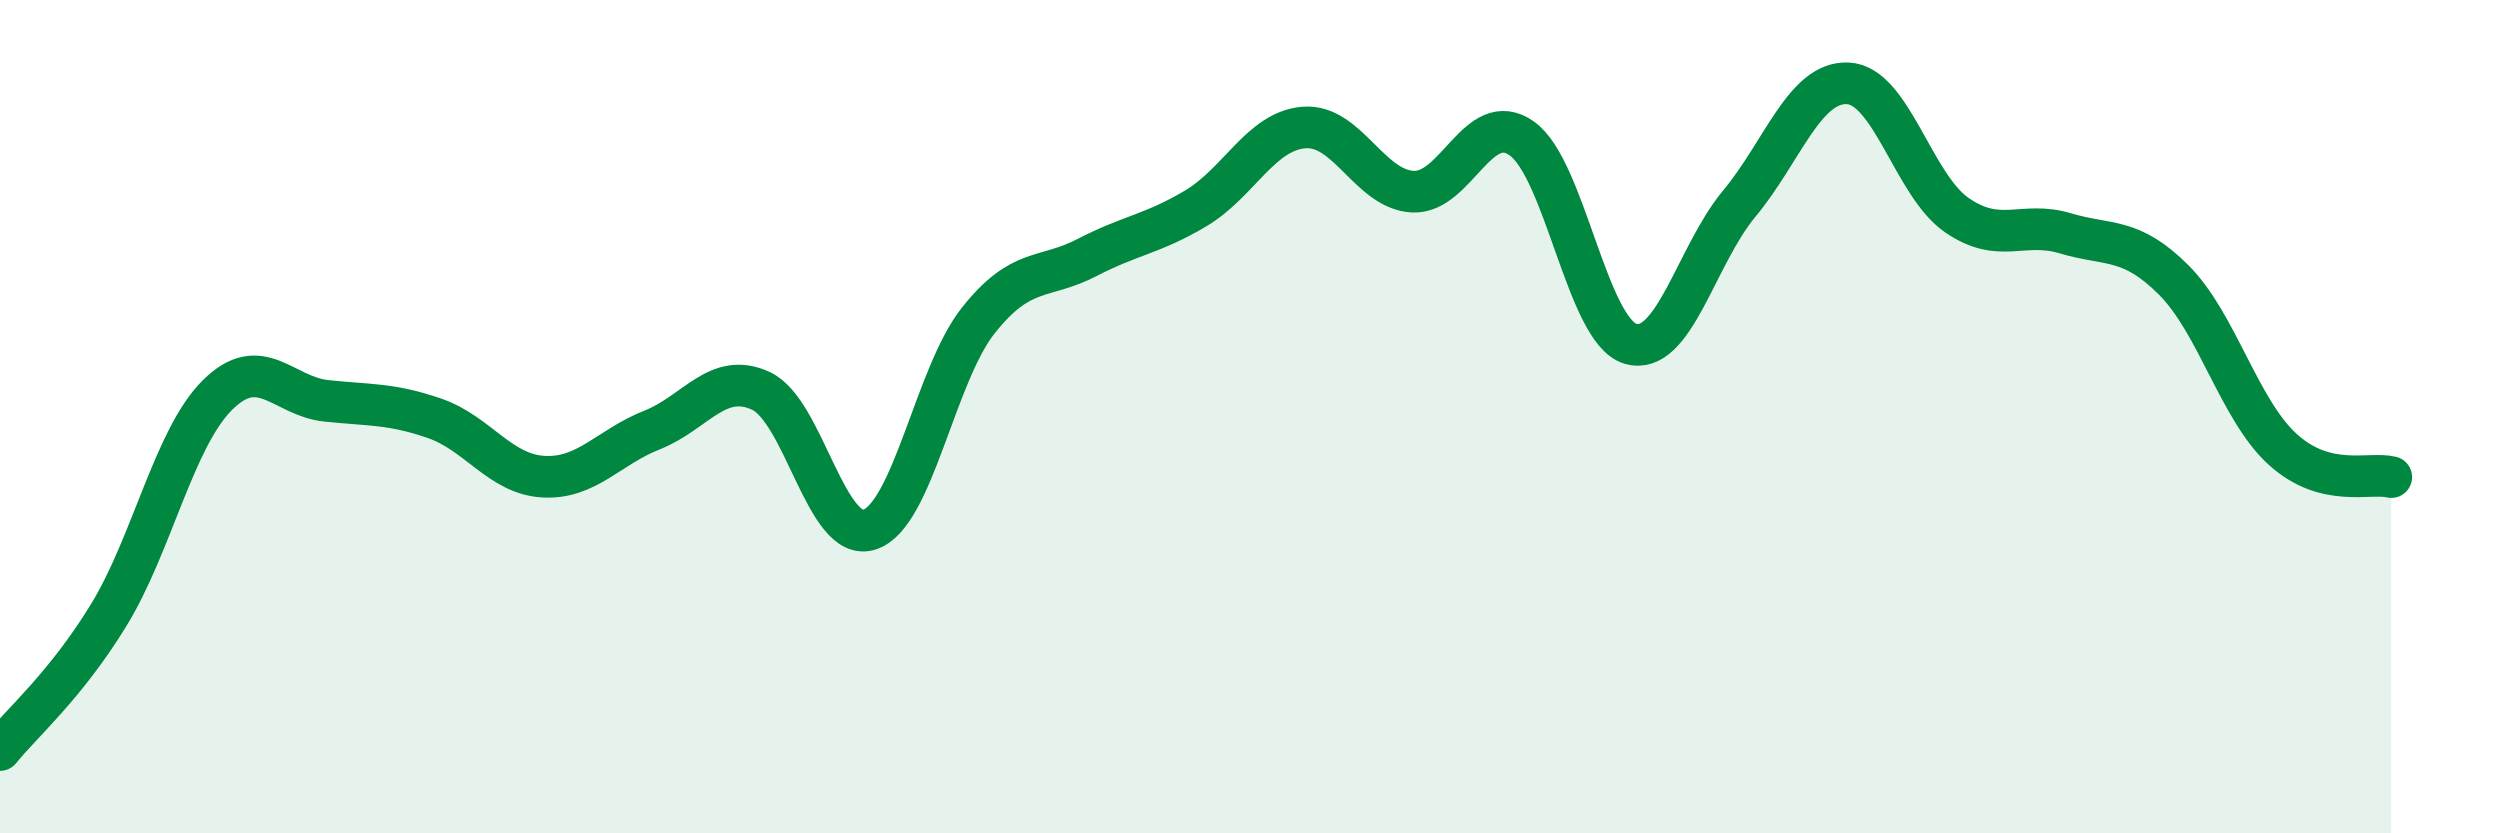 
    <svg width="60" height="20" viewBox="0 0 60 20" xmlns="http://www.w3.org/2000/svg">
      <path
        d="M 0,18 C 0.52,17.35 1.57,16.46 2.61,14.76 C 3.65,13.06 4.18,10.51 5.22,9.48 C 6.26,8.45 6.79,9.51 7.83,9.62 C 8.87,9.73 9.39,9.68 10.43,10.04 C 11.47,10.4 12,11.38 13.04,11.44 C 14.08,11.5 14.61,10.73 15.65,10.32 C 16.69,9.91 17.22,8.9 18.26,9.38 C 19.3,9.86 19.83,13.05 20.87,12.71 C 21.91,12.37 22.44,9 23.48,7.69 C 24.52,6.38 25.05,6.72 26.09,6.18 C 27.13,5.64 27.66,5.62 28.7,5 C 29.74,4.38 30.26,3.14 31.3,3.06 C 32.34,2.98 32.87,4.55 33.91,4.6 C 34.95,4.65 35.48,2.59 36.52,3.32 C 37.56,4.05 38.09,7.94 39.13,8.25 C 40.17,8.56 40.7,6.14 41.74,4.89 C 42.78,3.64 43.31,1.95 44.35,2 C 45.39,2.05 45.92,4.44 46.96,5.16 C 48,5.88 48.53,5.29 49.57,5.6 C 50.61,5.91 51.13,5.68 52.17,6.72 C 53.21,7.76 53.74,9.83 54.78,10.78 C 55.82,11.73 56.87,11.32 57.39,11.45L57.39 20L0 20Z"
        fill="#008740"
        opacity="0.1"
        stroke-linecap="round"
        stroke-linejoin="round"
      />
      <path
        d="M 0,18 C 0.52,17.35 1.57,16.46 2.61,14.76 C 3.65,13.06 4.18,10.51 5.22,9.48 C 6.26,8.45 6.79,9.51 7.83,9.62 C 8.87,9.73 9.39,9.68 10.43,10.04 C 11.47,10.4 12,11.38 13.04,11.44 C 14.08,11.5 14.61,10.73 15.65,10.32 C 16.69,9.91 17.22,8.9 18.26,9.38 C 19.3,9.86 19.83,13.05 20.87,12.71 C 21.91,12.37 22.44,9 23.48,7.69 C 24.52,6.38 25.05,6.72 26.09,6.18 C 27.13,5.64 27.66,5.62 28.7,5 C 29.74,4.38 30.26,3.14 31.3,3.06 C 32.34,2.98 32.87,4.55 33.91,4.6 C 34.95,4.65 35.48,2.59 36.52,3.32 C 37.56,4.05 38.09,7.94 39.13,8.25 C 40.17,8.56 40.7,6.14 41.74,4.89 C 42.78,3.64 43.31,1.95 44.35,2 C 45.39,2.05 45.92,4.44 46.96,5.16 C 48,5.88 48.53,5.29 49.57,5.6 C 50.61,5.91 51.13,5.68 52.17,6.72 C 53.21,7.76 53.74,9.83 54.78,10.78 C 55.82,11.73 56.87,11.32 57.39,11.45"
        stroke="#008740"
        stroke-width="1"
        fill="none"
        stroke-linecap="round"
        stroke-linejoin="round"
      />
    </svg>
  